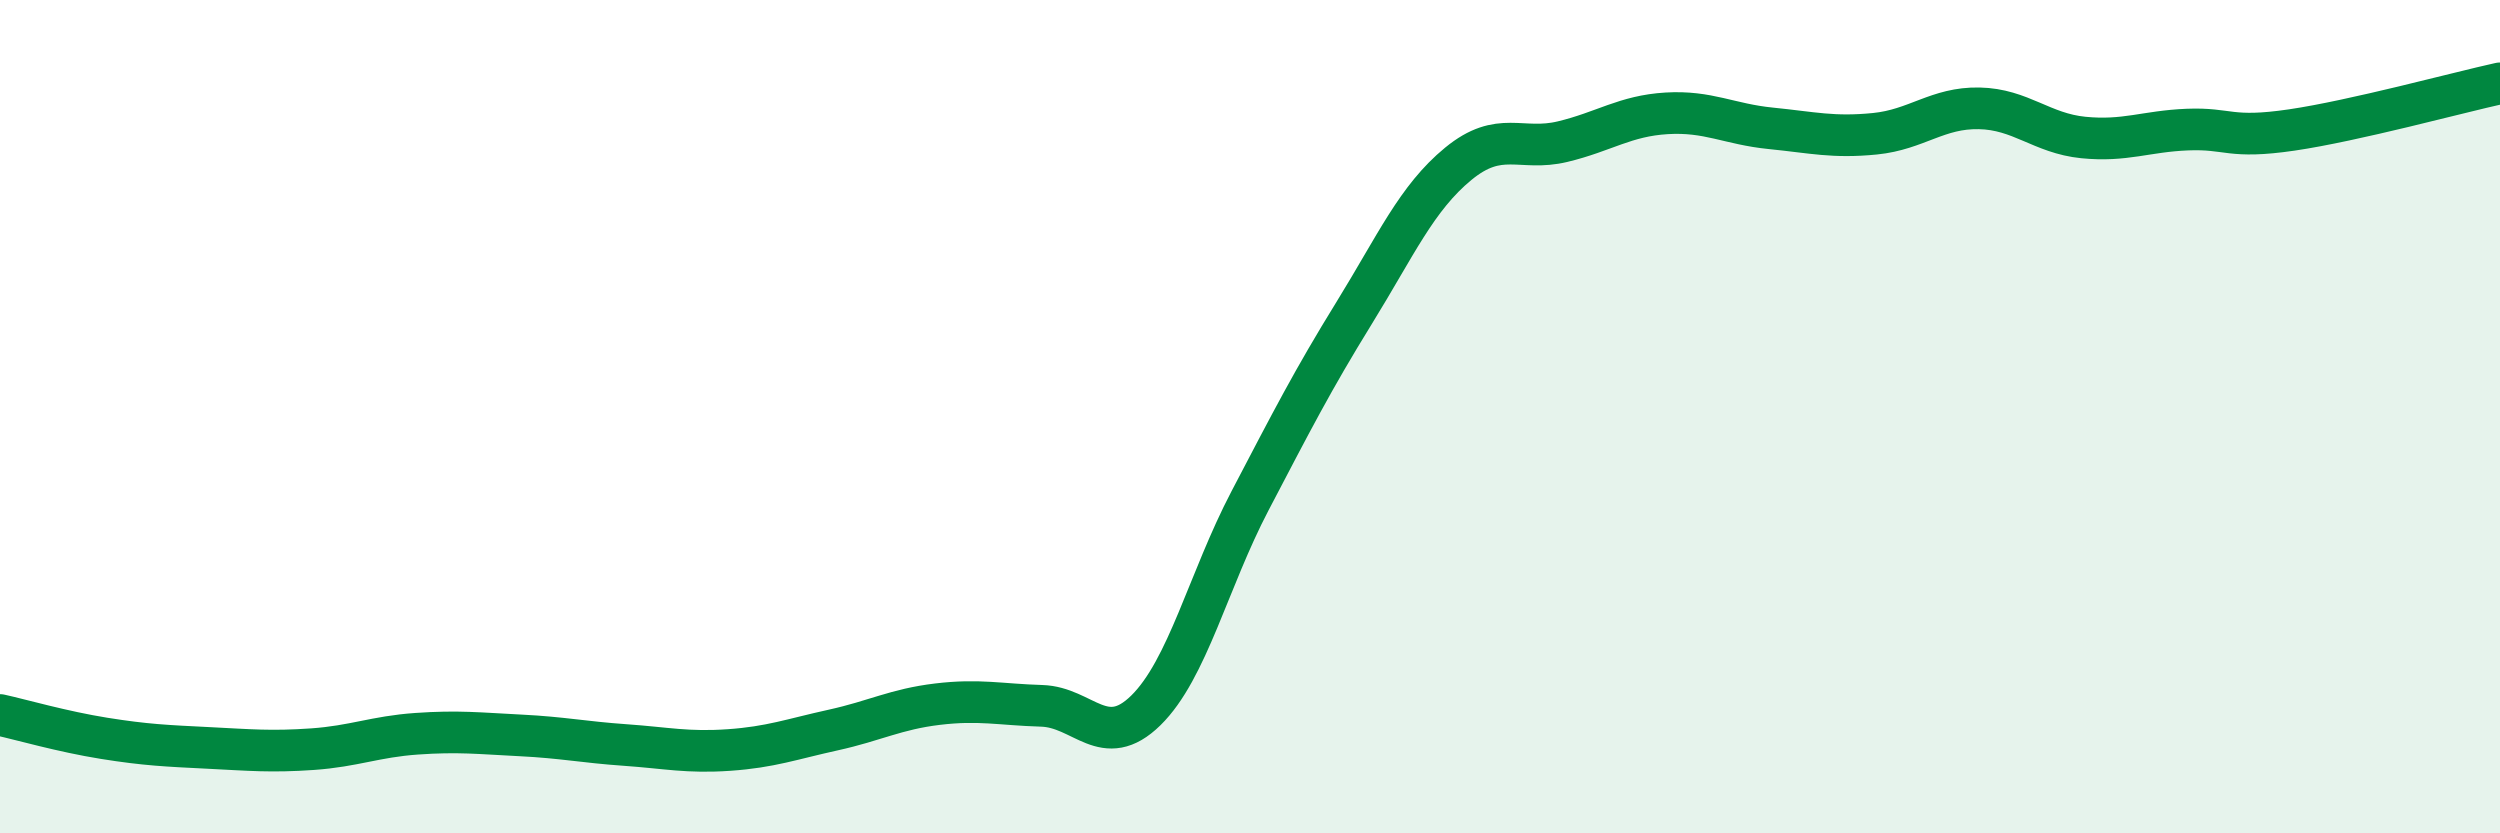 
    <svg width="60" height="20" viewBox="0 0 60 20" xmlns="http://www.w3.org/2000/svg">
      <path
        d="M 0,17.16 C 0.5,17.27 1.5,17.56 2.5,17.72 C 3.5,17.88 4,17.9 5,17.95 C 6,18 6.5,18.05 7.5,17.98 C 8.5,17.91 9,17.68 10,17.61 C 11,17.54 11.5,17.6 12.5,17.65 C 13.5,17.7 14,17.81 15,17.88 C 16,17.95 16.5,18.07 17.5,18 C 18.5,17.93 19,17.74 20,17.52 C 21,17.3 21.5,17.02 22.5,16.9 C 23.5,16.78 24,16.91 25,16.94 C 26,16.97 26.5,18.03 27.5,17.05 C 28.5,16.07 29,13.93 30,12.02 C 31,10.11 31.5,9.13 32.5,7.51 C 33.5,5.89 34,4.75 35,3.93 C 36,3.11 36.5,3.64 37.5,3.4 C 38.5,3.16 39,2.78 40,2.72 C 41,2.66 41.5,2.98 42.5,3.08 C 43.5,3.18 44,3.31 45,3.21 C 46,3.11 46.5,2.58 47.5,2.6 C 48.5,2.62 49,3.2 50,3.3 C 51,3.4 51.5,3.15 52.5,3.11 C 53.5,3.07 53.5,3.34 55,3.12 C 56.5,2.9 59,2.22 60,2L60 20L0 20Z"
        fill="#008740"
        opacity="0.1"
        stroke-linecap="round"
        stroke-linejoin="round"
      />
      <path
        d="M 0,17.16 C 0.5,17.27 1.5,17.56 2.5,17.72 C 3.5,17.88 4,17.9 5,17.95 C 6,18 6.5,18.05 7.5,17.98 C 8.5,17.91 9,17.68 10,17.61 C 11,17.54 11.5,17.6 12.5,17.65 C 13.5,17.7 14,17.81 15,17.88 C 16,17.95 16.5,18.07 17.5,18 C 18.5,17.93 19,17.74 20,17.52 C 21,17.3 21.5,17.02 22.5,16.9 C 23.5,16.78 24,16.91 25,16.94 C 26,16.97 26.5,18.03 27.5,17.05 C 28.5,16.07 29,13.93 30,12.02 C 31,10.11 31.5,9.13 32.5,7.51 C 33.5,5.89 34,4.75 35,3.93 C 36,3.11 36.5,3.64 37.5,3.4 C 38.5,3.16 39,2.78 40,2.72 C 41,2.66 41.5,2.98 42.5,3.08 C 43.5,3.18 44,3.31 45,3.21 C 46,3.11 46.5,2.58 47.5,2.6 C 48.5,2.62 49,3.2 50,3.3 C 51,3.4 51.5,3.15 52.5,3.11 C 53.5,3.07 53.5,3.34 55,3.12 C 56.5,2.9 59,2.22 60,2"
        stroke="#008740"
        stroke-width="1"
        fill="none"
        stroke-linecap="round"
        stroke-linejoin="round"
      />
    </svg>
  